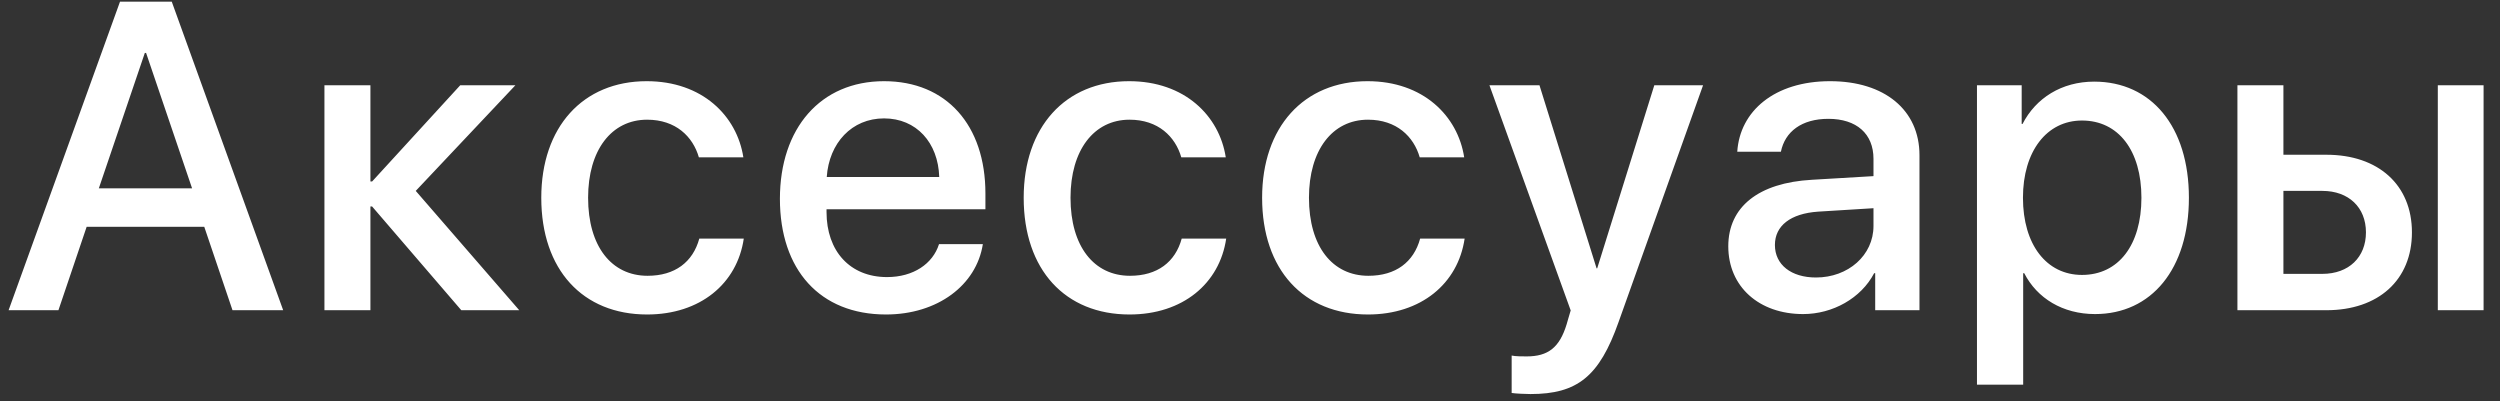 <?xml version="1.0" encoding="UTF-8"?> <svg xmlns="http://www.w3.org/2000/svg" width="137" height="22" viewBox="0 0 137 22" fill="none"><rect x="0" y="0" width="137" height="22" fill="#333333" stroke="none"/><path d="M12.741 17L11.194 12.43H4.748L3.202 17H0.471L6.577 0.09H9.412L15.518 17H12.741ZM7.936 2.902L5.416 10.32H10.526L8.006 2.902H7.936ZM22.783 10.461L28.455 17H25.279L20.392 11.316H20.299V17H17.779V4.672H20.299V9.945H20.392L25.221 4.672H28.244L22.783 10.461ZM40.736 8.621H38.298C37.97 7.484 37.033 6.559 35.462 6.559C33.505 6.559 32.228 8.234 32.228 10.836C32.228 13.508 33.517 15.113 35.486 15.113C36.986 15.113 37.97 14.363 38.322 13.074H40.759C40.396 15.547 38.369 17.234 35.462 17.234C31.935 17.234 29.662 14.785 29.662 10.836C29.662 6.969 31.935 4.449 35.439 4.449C38.486 4.449 40.384 6.348 40.736 8.621ZM48.446 6.488C46.677 6.488 45.434 7.836 45.306 9.699H51.47C51.411 7.812 50.216 6.488 48.446 6.488ZM51.458 13.379H53.86C53.509 15.629 51.376 17.234 48.552 17.234C44.931 17.234 42.739 14.785 42.739 10.895C42.739 7.027 44.966 4.449 48.446 4.449C51.868 4.449 54.001 6.863 54.001 10.602V11.469H45.294V11.621C45.294 13.766 46.583 15.184 48.61 15.184C50.052 15.184 51.118 14.457 51.458 13.379ZM67.172 8.621H64.735C64.407 7.484 63.469 6.559 61.899 6.559C59.942 6.559 58.664 8.234 58.664 10.836C58.664 13.508 59.954 15.113 61.922 15.113C63.422 15.113 64.407 14.363 64.758 13.074H67.196C66.832 15.547 64.805 17.234 61.899 17.234C58.372 17.234 56.098 14.785 56.098 10.836C56.098 6.969 58.372 4.449 61.876 4.449C64.922 4.449 66.821 6.348 67.172 8.621ZM80.238 8.621H77.801C77.473 7.484 76.535 6.559 74.965 6.559C73.008 6.559 71.731 8.234 71.731 10.836C71.731 13.508 73.019 15.113 74.988 15.113C76.488 15.113 77.473 14.363 77.824 13.074H80.262C79.898 15.547 77.871 17.234 74.965 17.234C71.438 17.234 69.164 14.785 69.164 10.836C69.164 6.969 71.438 4.449 74.941 4.449C77.988 4.449 79.887 6.348 80.238 8.621ZM83.871 21.594C83.671 21.594 83.027 21.57 82.839 21.535V19.484C83.027 19.531 83.449 19.531 83.66 19.531C84.843 19.531 85.464 19.039 85.851 17.773C85.851 17.75 86.074 17.023 86.074 17.012L81.621 4.672H84.363L87.492 14.703H87.527L90.656 4.672H93.328L88.699 17.645C87.644 20.633 86.437 21.594 83.871 21.594ZM99.515 15.207C101.284 15.207 102.667 13.988 102.667 12.383V11.41L99.632 11.598C98.12 11.703 97.265 12.371 97.265 13.426C97.265 14.504 98.155 15.207 99.515 15.207ZM98.812 17.211C96.397 17.211 94.71 15.711 94.71 13.496C94.71 11.34 96.362 10.016 99.292 9.852L102.667 9.652V8.703C102.667 7.332 101.741 6.512 100.194 6.512C98.73 6.512 97.816 7.215 97.593 8.316H95.202C95.343 6.09 97.241 4.449 100.288 4.449C103.276 4.449 105.187 6.031 105.187 8.504V17H102.761V14.973H102.702C101.987 16.344 100.429 17.211 98.812 17.211ZM114.76 4.473C117.889 4.473 119.952 6.934 119.952 10.836C119.952 14.738 117.901 17.211 114.807 17.211C113.038 17.211 111.631 16.344 110.928 14.973H110.87V21.078H108.338V4.672H110.788V6.793H110.835C111.561 5.375 112.979 4.473 114.76 4.473ZM114.092 15.066C116.096 15.066 117.35 13.426 117.35 10.836C117.35 8.258 116.096 6.605 114.092 6.605C112.159 6.605 110.858 8.293 110.858 10.836C110.858 13.402 112.147 15.066 114.092 15.066ZM133.592 17V4.672H136.1V17H133.592ZM127.264 10.461H125.131V15.008H127.264C128.717 15.008 129.654 14.094 129.654 12.734C129.654 11.363 128.705 10.461 127.264 10.461ZM122.611 17V4.672H125.131V8.48H127.486C130.334 8.48 132.174 10.133 132.174 12.734C132.174 15.348 130.334 17 127.486 17H122.611Z" fill="white"></path></svg> 